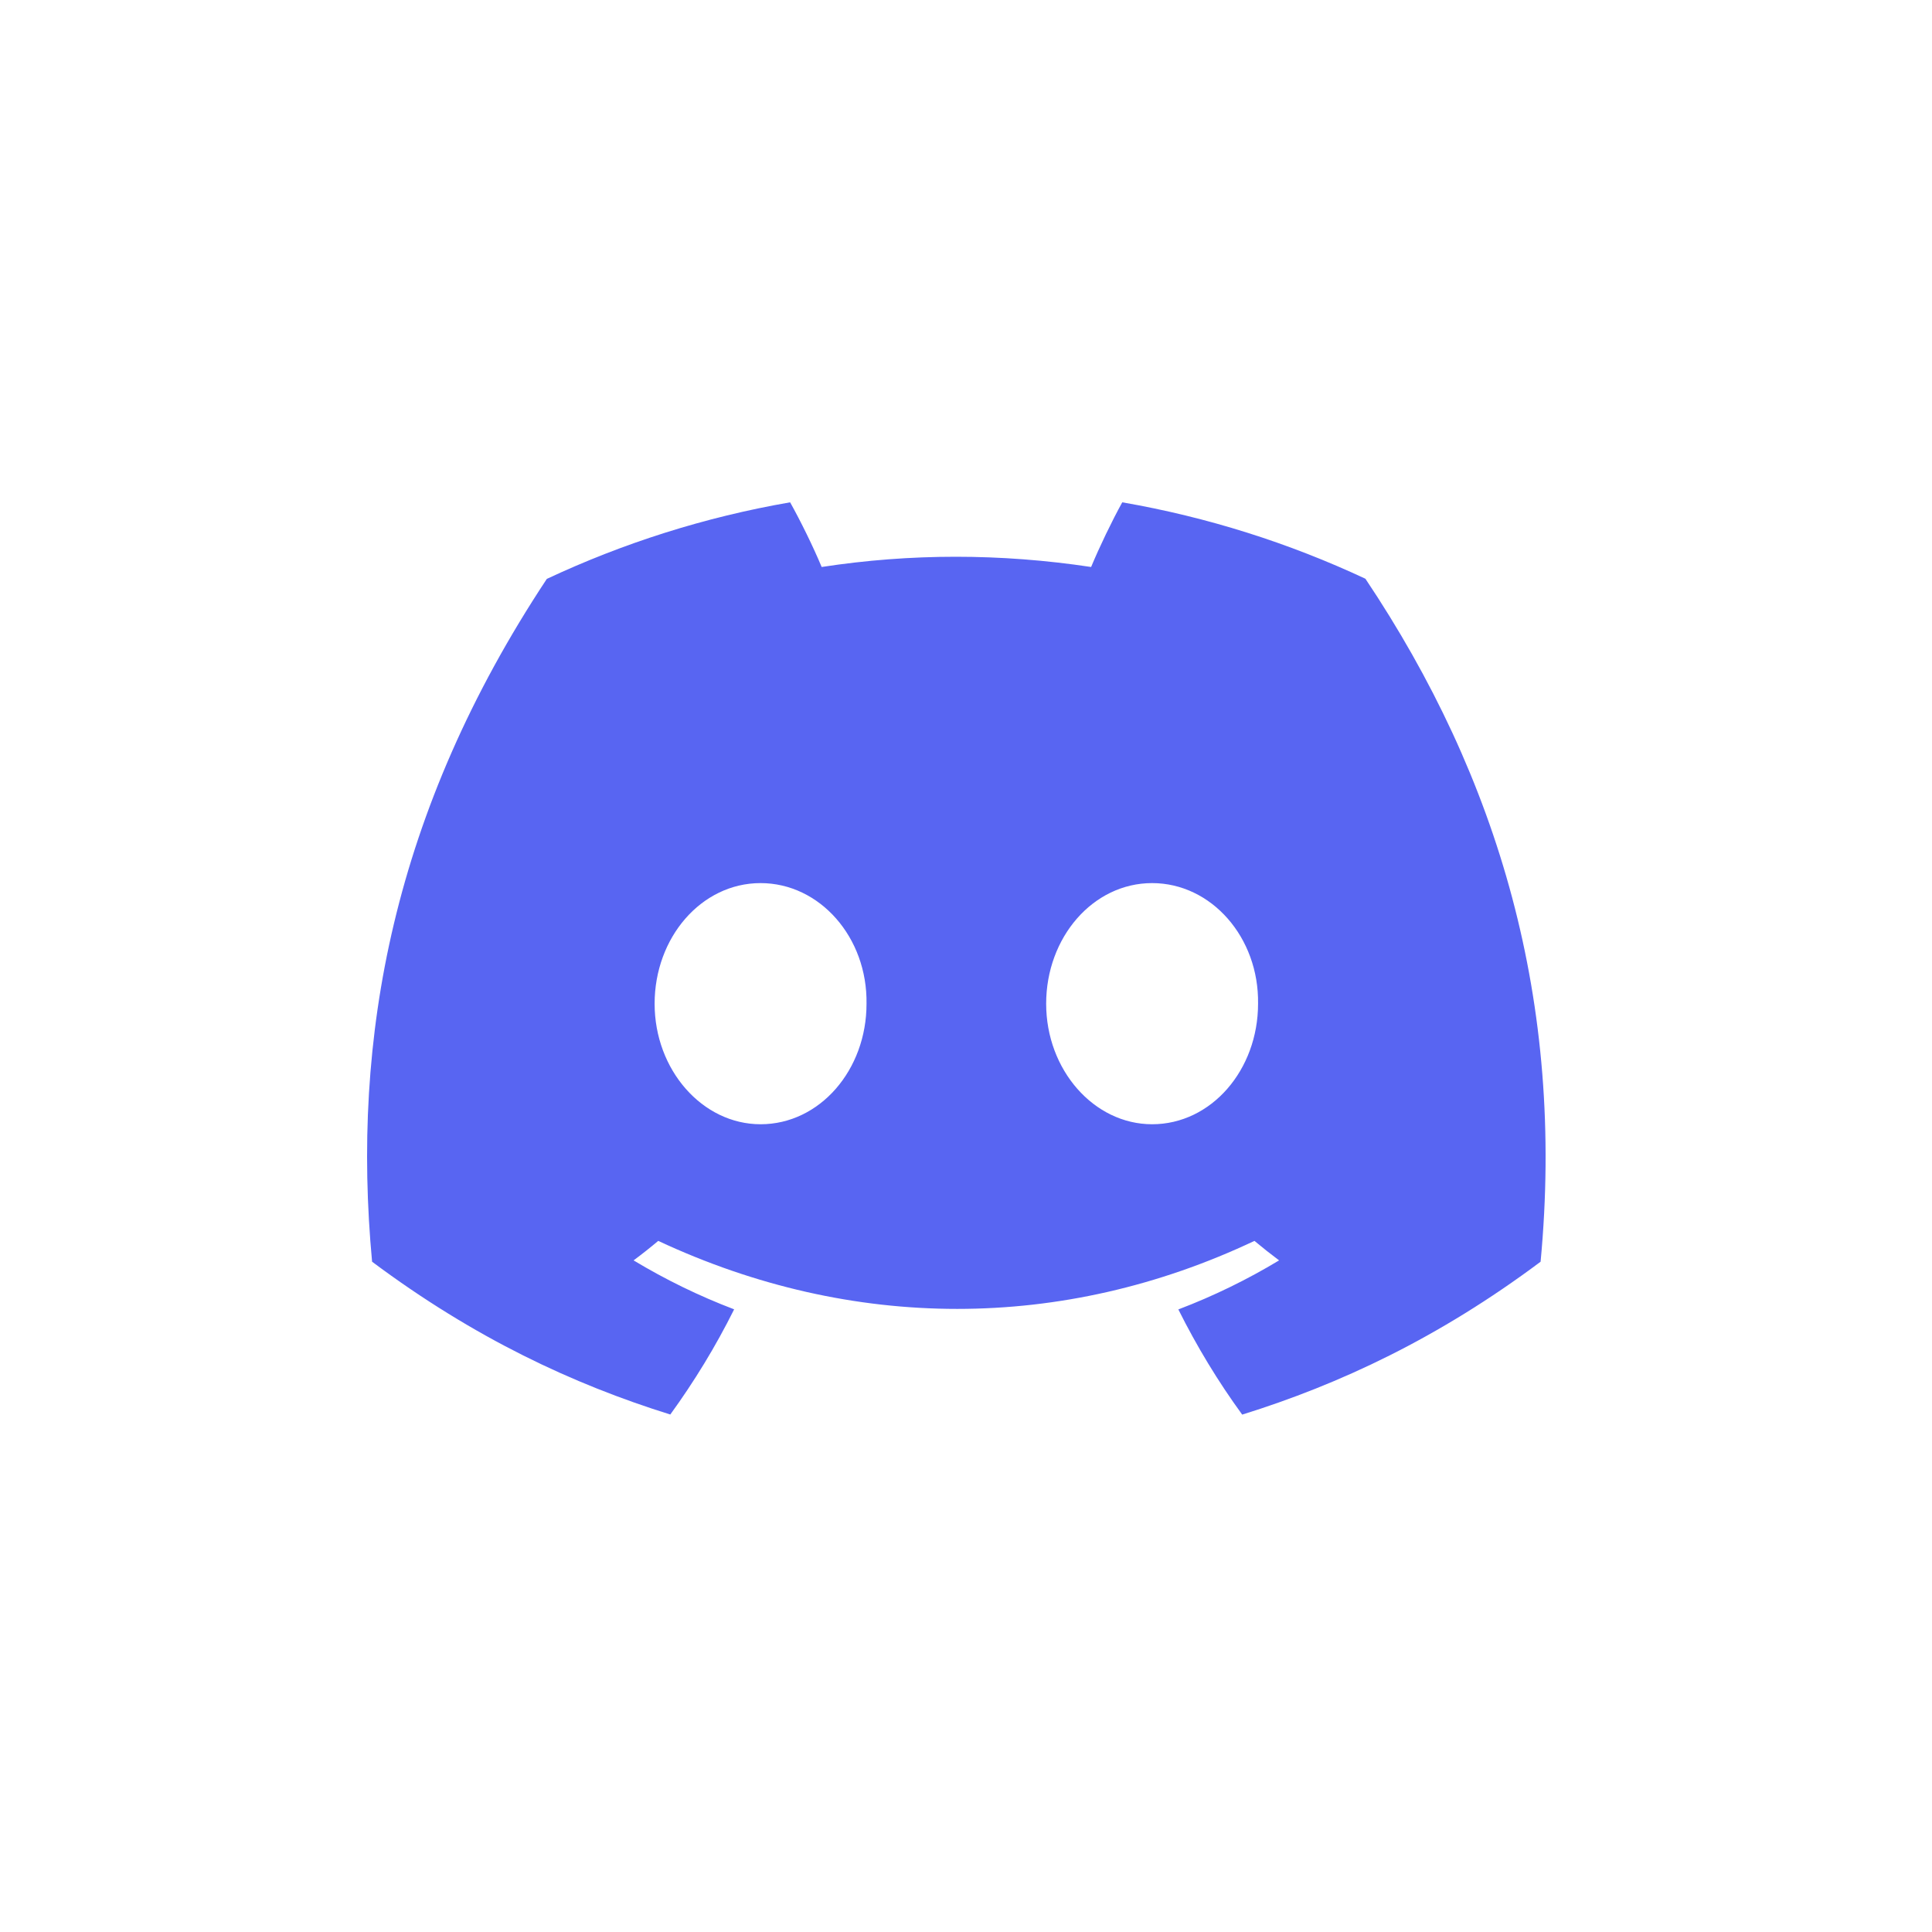 <svg xmlns="http://www.w3.org/2000/svg" width="100.0" height="100.0" viewBox="0.0 0.0 100.0 100.0" fill="none">
<path d="M70.673 29.955C66.724 28.107 62.502 26.765 58.088 26C57.546 26.98 56.913 28.298 56.476 29.347C51.784 28.641 47.135 28.641 42.529 29.347C42.092 28.298 41.444 26.98 40.897 26C36.478 26.765 32.252 28.112 28.303 29.964C20.339 42 18.18 53.736 19.259 65.306C24.541 69.251 29.661 71.647 34.694 73.215C35.936 71.505 37.045 69.687 37.999 67.771C36.181 67.08 34.439 66.227 32.794 65.237C33.23 64.914 33.657 64.576 34.07 64.228C44.107 68.922 55.013 68.922 64.93 64.228C65.347 64.576 65.774 64.914 66.206 65.237C64.555 66.232 62.809 67.085 60.991 67.776C61.946 69.687 63.049 71.51 64.296 73.22C69.334 71.652 74.458 69.256 79.741 65.306C81.007 51.894 77.577 40.265 70.673 29.955ZM39.367 58.191C36.354 58.191 33.883 55.378 33.883 51.952C33.883 48.527 36.301 45.709 39.367 45.709C42.433 45.709 44.904 48.522 44.851 51.952C44.855 55.378 42.433 58.191 39.367 58.191ZM59.633 58.191C56.62 58.191 54.149 55.378 54.149 51.952C54.149 48.527 56.567 45.709 59.633 45.709C62.699 45.709 65.17 48.522 65.117 51.952C65.117 55.378 62.699 58.191 59.633 58.191Z" fill="#5865F2" />
</svg>